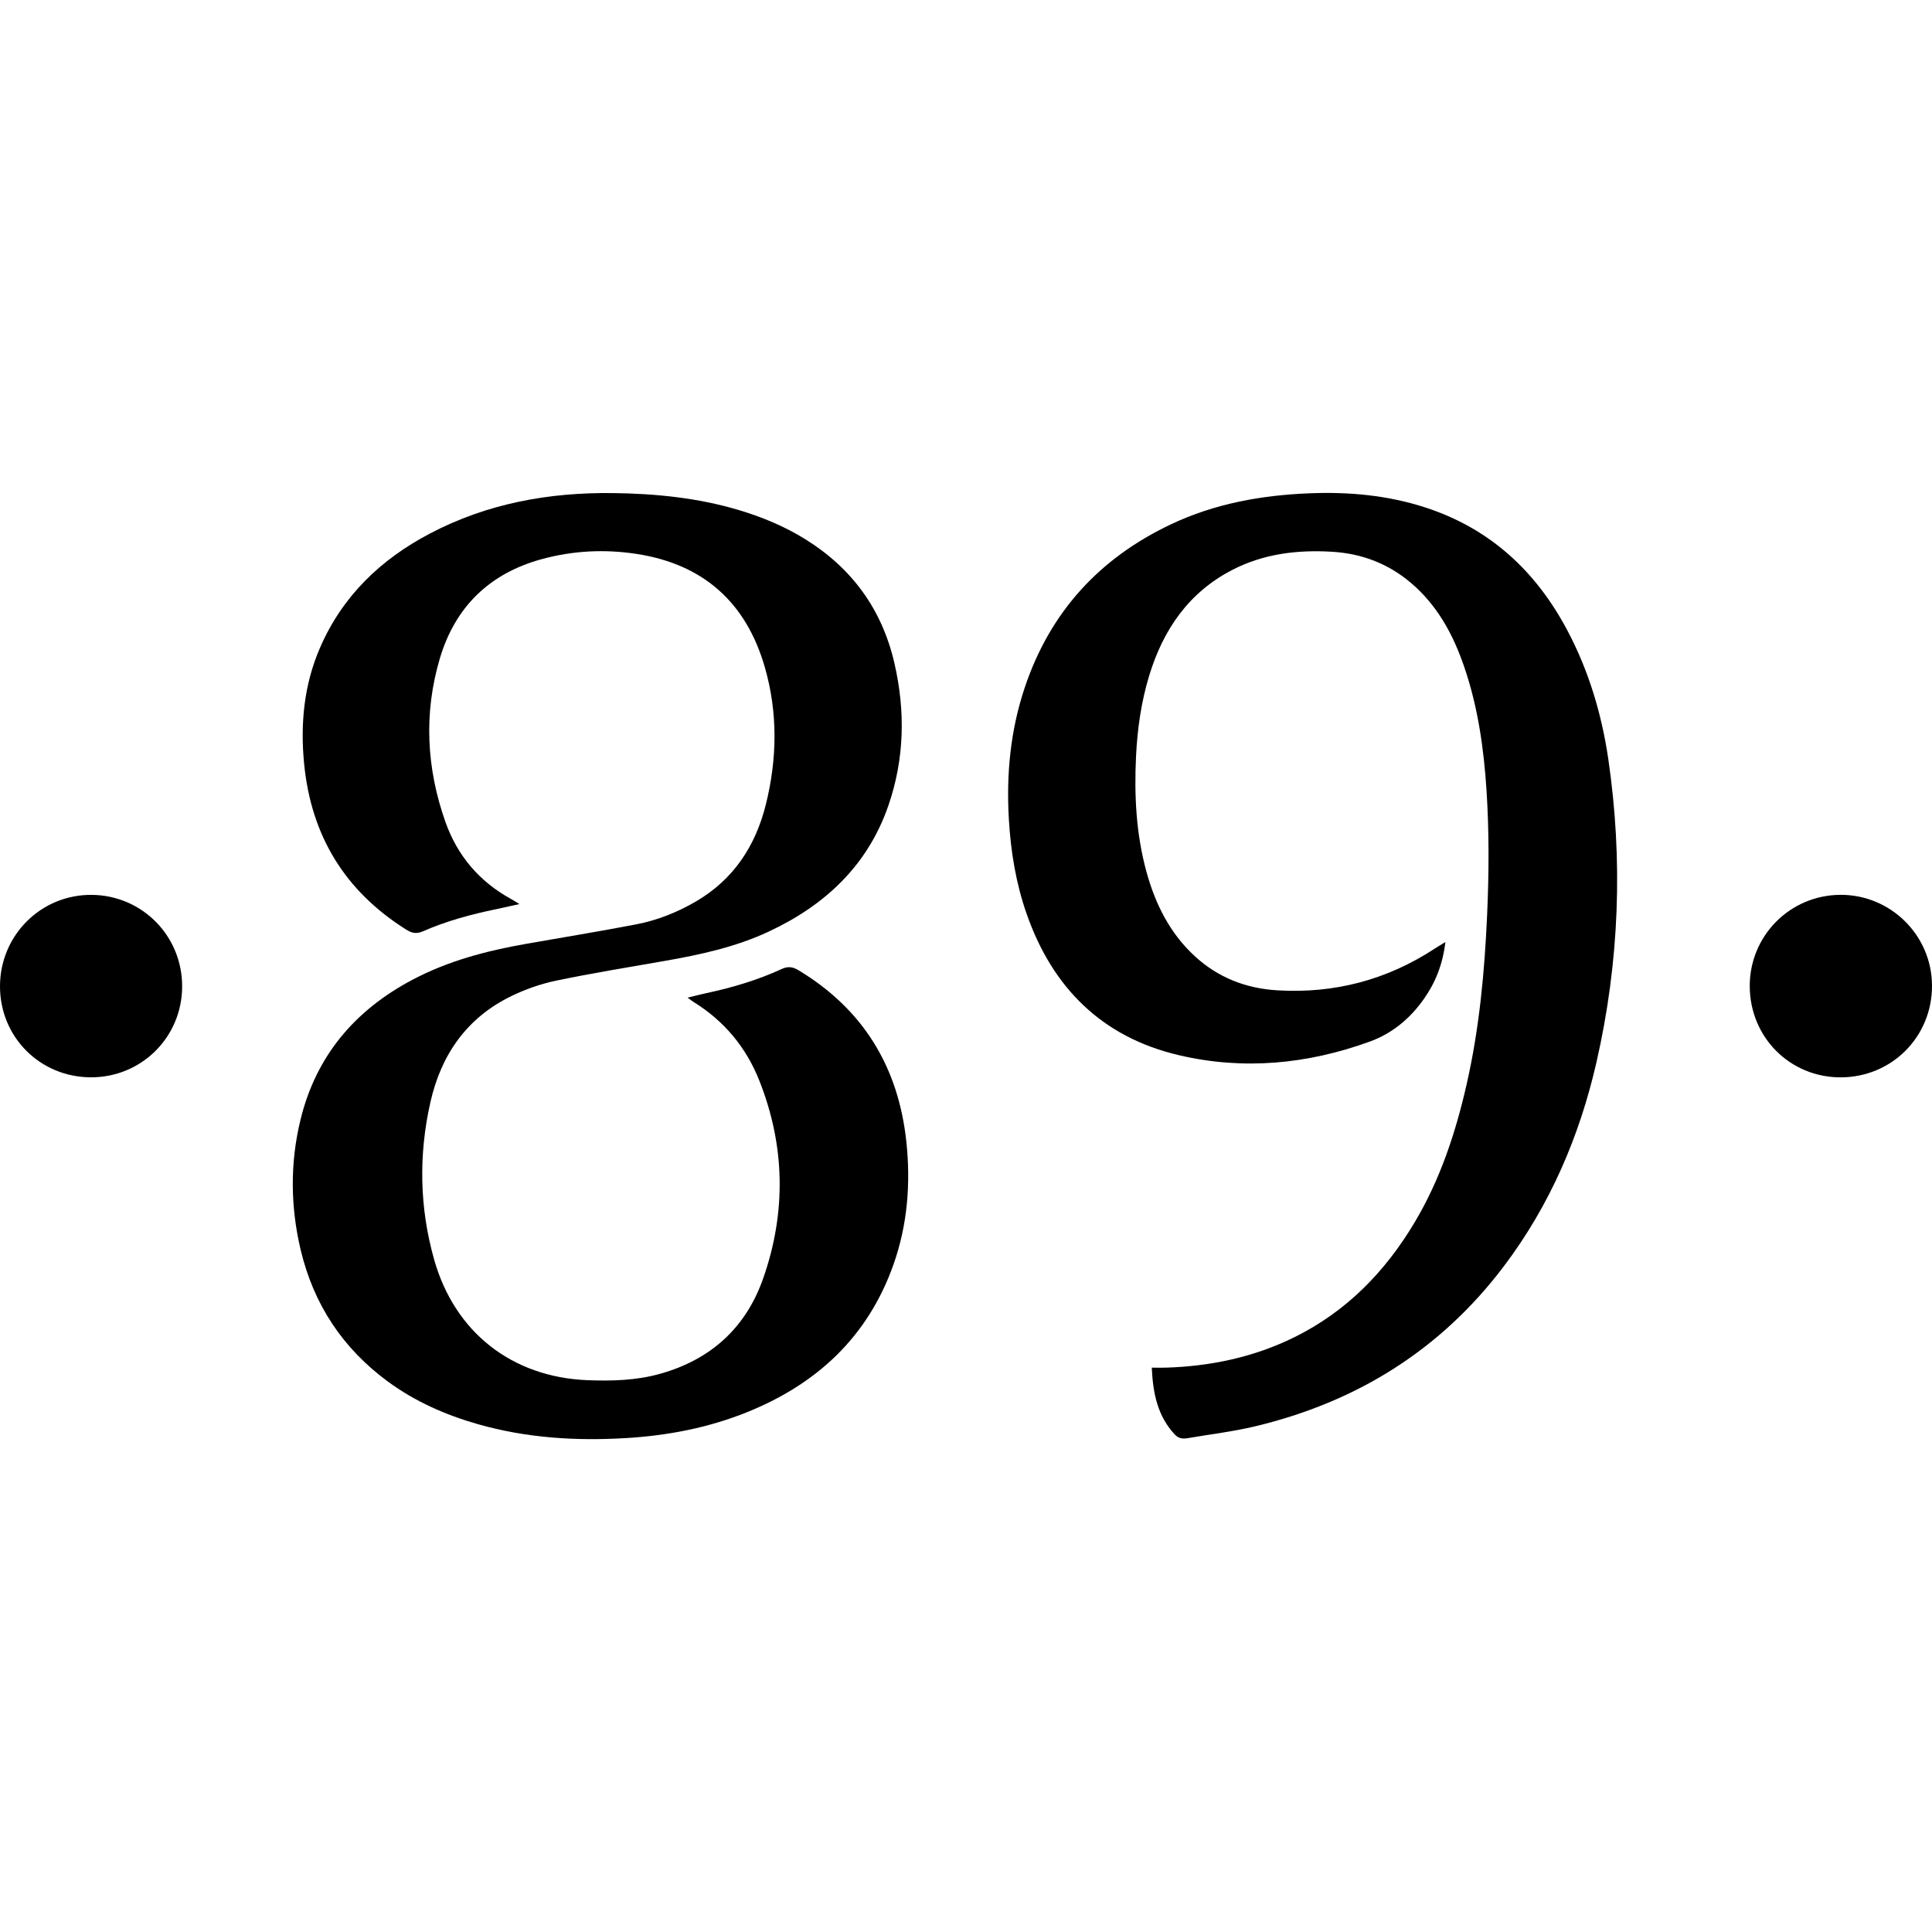 <?xml version="1.0" encoding="utf-8"?>
<!-- Generator: Adobe Illustrator 26.0.1, SVG Export Plug-In . SVG Version: 6.00 Build 0)  -->
<svg version="1.1" id="Ebene_1" xmlns="http://www.w3.org/2000/svg" xmlns:xlink="http://www.w3.org/1999/xlink" x="0px" y="0px"
	 viewBox="0 0 512 512" style="enable-background:new 0 0 512 512;" xml:space="preserve">
<g>
	<path d="M211.64,257.14c-1.51-0.91-2.77-1.13-4.47-0.35c-6.4,2.95-13.12,4.94-20.01,6.41c-1.45,0.31-2.89,0.69-4.94,1.19
		c0.92,0.67,1.25,0.93,1.61,1.16c8.1,5.01,13.91,12.03,17.39,20.8c6.85,17.27,7.17,34.86,1.06,52.36
		c-4.59,13.15-13.9,21.6-27.38,25.37c-6.33,1.77-12.8,1.94-19.28,1.68c-19.95-0.81-35.11-12.69-40.56-31.93
		c-3.9-13.8-4.15-27.76-1-41.73c2.85-12.62,9.66-22.39,21.44-28.12c3.75-1.83,7.82-3.25,11.9-4.1c9.5-1.98,19.09-3.54,28.66-5.21
		c9.49-1.66,18.88-3.68,27.66-7.79c14.9-6.96,26.21-17.49,31.7-33.37c4.28-12.37,4.54-25.04,1.61-37.76
		c-3.27-14.2-11.19-25.12-23.55-32.81c-5.54-3.45-11.51-5.93-17.75-7.79c-10.86-3.23-22.01-4.34-33.28-4.48
		c-16.99-0.21-33.31,2.74-48.51,10.72c-13.04,6.85-23.17,16.55-29.11,30.22c-4.28,9.85-5.27,20.19-4.23,30.83
		c1.87,19.06,10.8,33.68,26.99,43.88c1.48,0.94,2.72,1.26,4.46,0.5c6.25-2.75,12.82-4.51,19.49-5.89c1.86-0.39,3.72-0.82,6.12-1.34
		c-1.11-0.68-1.73-1.08-2.37-1.43c-8.31-4.59-14.1-11.45-17.24-20.32c-5.04-14.25-5.8-28.83-1.48-43.37
		c4.07-13.69,13.22-22.55,27.06-26.31c8.24-2.24,16.61-2.66,25.05-1.37c17.75,2.72,29.08,12.89,34.02,30.07
		c3.45,12.01,3.27,24.18,0.28,36.26c-2.74,11.07-8.6,20-18.64,25.83c-4.9,2.84-10.13,4.93-15.67,6c-9.75,1.88-19.55,3.47-29.32,5.19
		c-10.46,1.84-20.65,4.52-30.13,9.55c-15.23,8.08-25.49,20.19-29.59,37.08c-2.78,11.42-2.66,22.98,0.04,34.41
		c3.42,14.45,11.14,26.14,23.12,34.94c7.23,5.31,15.3,8.86,23.89,11.31c12.82,3.65,25.94,4.47,39.16,3.68
		c11.05-0.66,21.85-2.71,32.17-6.88c18.47-7.45,31.94-19.92,38.73-38.99c3.76-10.58,4.63-21.54,3.46-32.64
		C238.1,282.8,228.79,267.49,211.64,257.14z"/>
	<path d="M415.41,167.15c-8.34-15.78-20.54-27.1-37.7-32.67c-9.98-3.24-20.27-4.17-30.7-3.75c-12.73,0.51-25.08,2.72-36.72,8.23
		c-18.93,8.97-31.98,23.2-38.69,43.15c-3.85,11.44-4.96,23.2-4.23,35.2c0.51,8.47,1.87,16.76,4.67,24.79
		c6.84,19.64,19.99,32.75,40.36,37.53c17.13,4.03,34.15,2.39,50.66-3.62c5.91-2.15,10.66-6.11,14.3-11.3
		c3.02-4.3,4.96-9.04,5.68-15.05c-1.34,0.82-2.07,1.24-2.77,1.7c-12.72,8.34-26.69,12.01-41.83,11.08
		c-8.23-0.5-15.58-3.34-21.73-8.97c-6.68-6.11-10.54-13.88-12.9-22.48c-2.74-10.01-3.25-20.24-2.75-30.55
		c0.35-7.27,1.37-14.44,3.49-21.4c3.71-12.17,10.45-22.03,22.02-28.01c8.31-4.29,17.26-5.36,26.45-4.81
		c7.76,0.46,14.74,3.08,20.75,8.13c7.11,5.97,11.34,13.8,14.28,22.42c3.63,10.62,5.18,21.63,5.9,32.78
		c0.7,10.91,0.64,21.82,0.16,32.75c-0.67,15.15-2.06,30.21-5.43,45.02c-2.91,12.81-6.99,25.21-13.76,36.57
		c-7.81,13.12-18.08,23.66-31.89,30.48c-10.74,5.3-22.17,7.7-34.08,8.07c-1.15,0.04-2.3,0-3.72,0c0.32,6.83,1.53,12.81,6.09,17.71
		c1.06,1.14,2.22,1.19,3.52,0.96c5.96-1.02,11.98-1.73,17.85-3.14c26.89-6.44,49.14-20.25,65.9-42.47
		c12.17-16.14,19.99-34.32,24.48-53.95c6.09-26.65,7.09-53.55,3.12-80.58C424.43,189.17,421.04,177.79,415.41,167.15z"/>
	<path d="M487.7,237.14c-13.37,0.08-24.07,10.9-24,24.27c0.07,13.51,10.68,24.11,24.1,24.1c13.57-0.02,24.28-10.8,24.2-24.37
		C511.93,247.84,501.01,237.06,487.7,237.14z"/>
	<path d="M24.39,237.15C10.94,236.99,0.03,247.8,0,261.34c-0.03,13.44,10.56,24.09,24.02,24.16c13.4,0.07,24.18-10.58,24.25-23.98
		C48.35,248.12,37.76,237.31,24.39,237.15z"/>
</g>
</svg>
